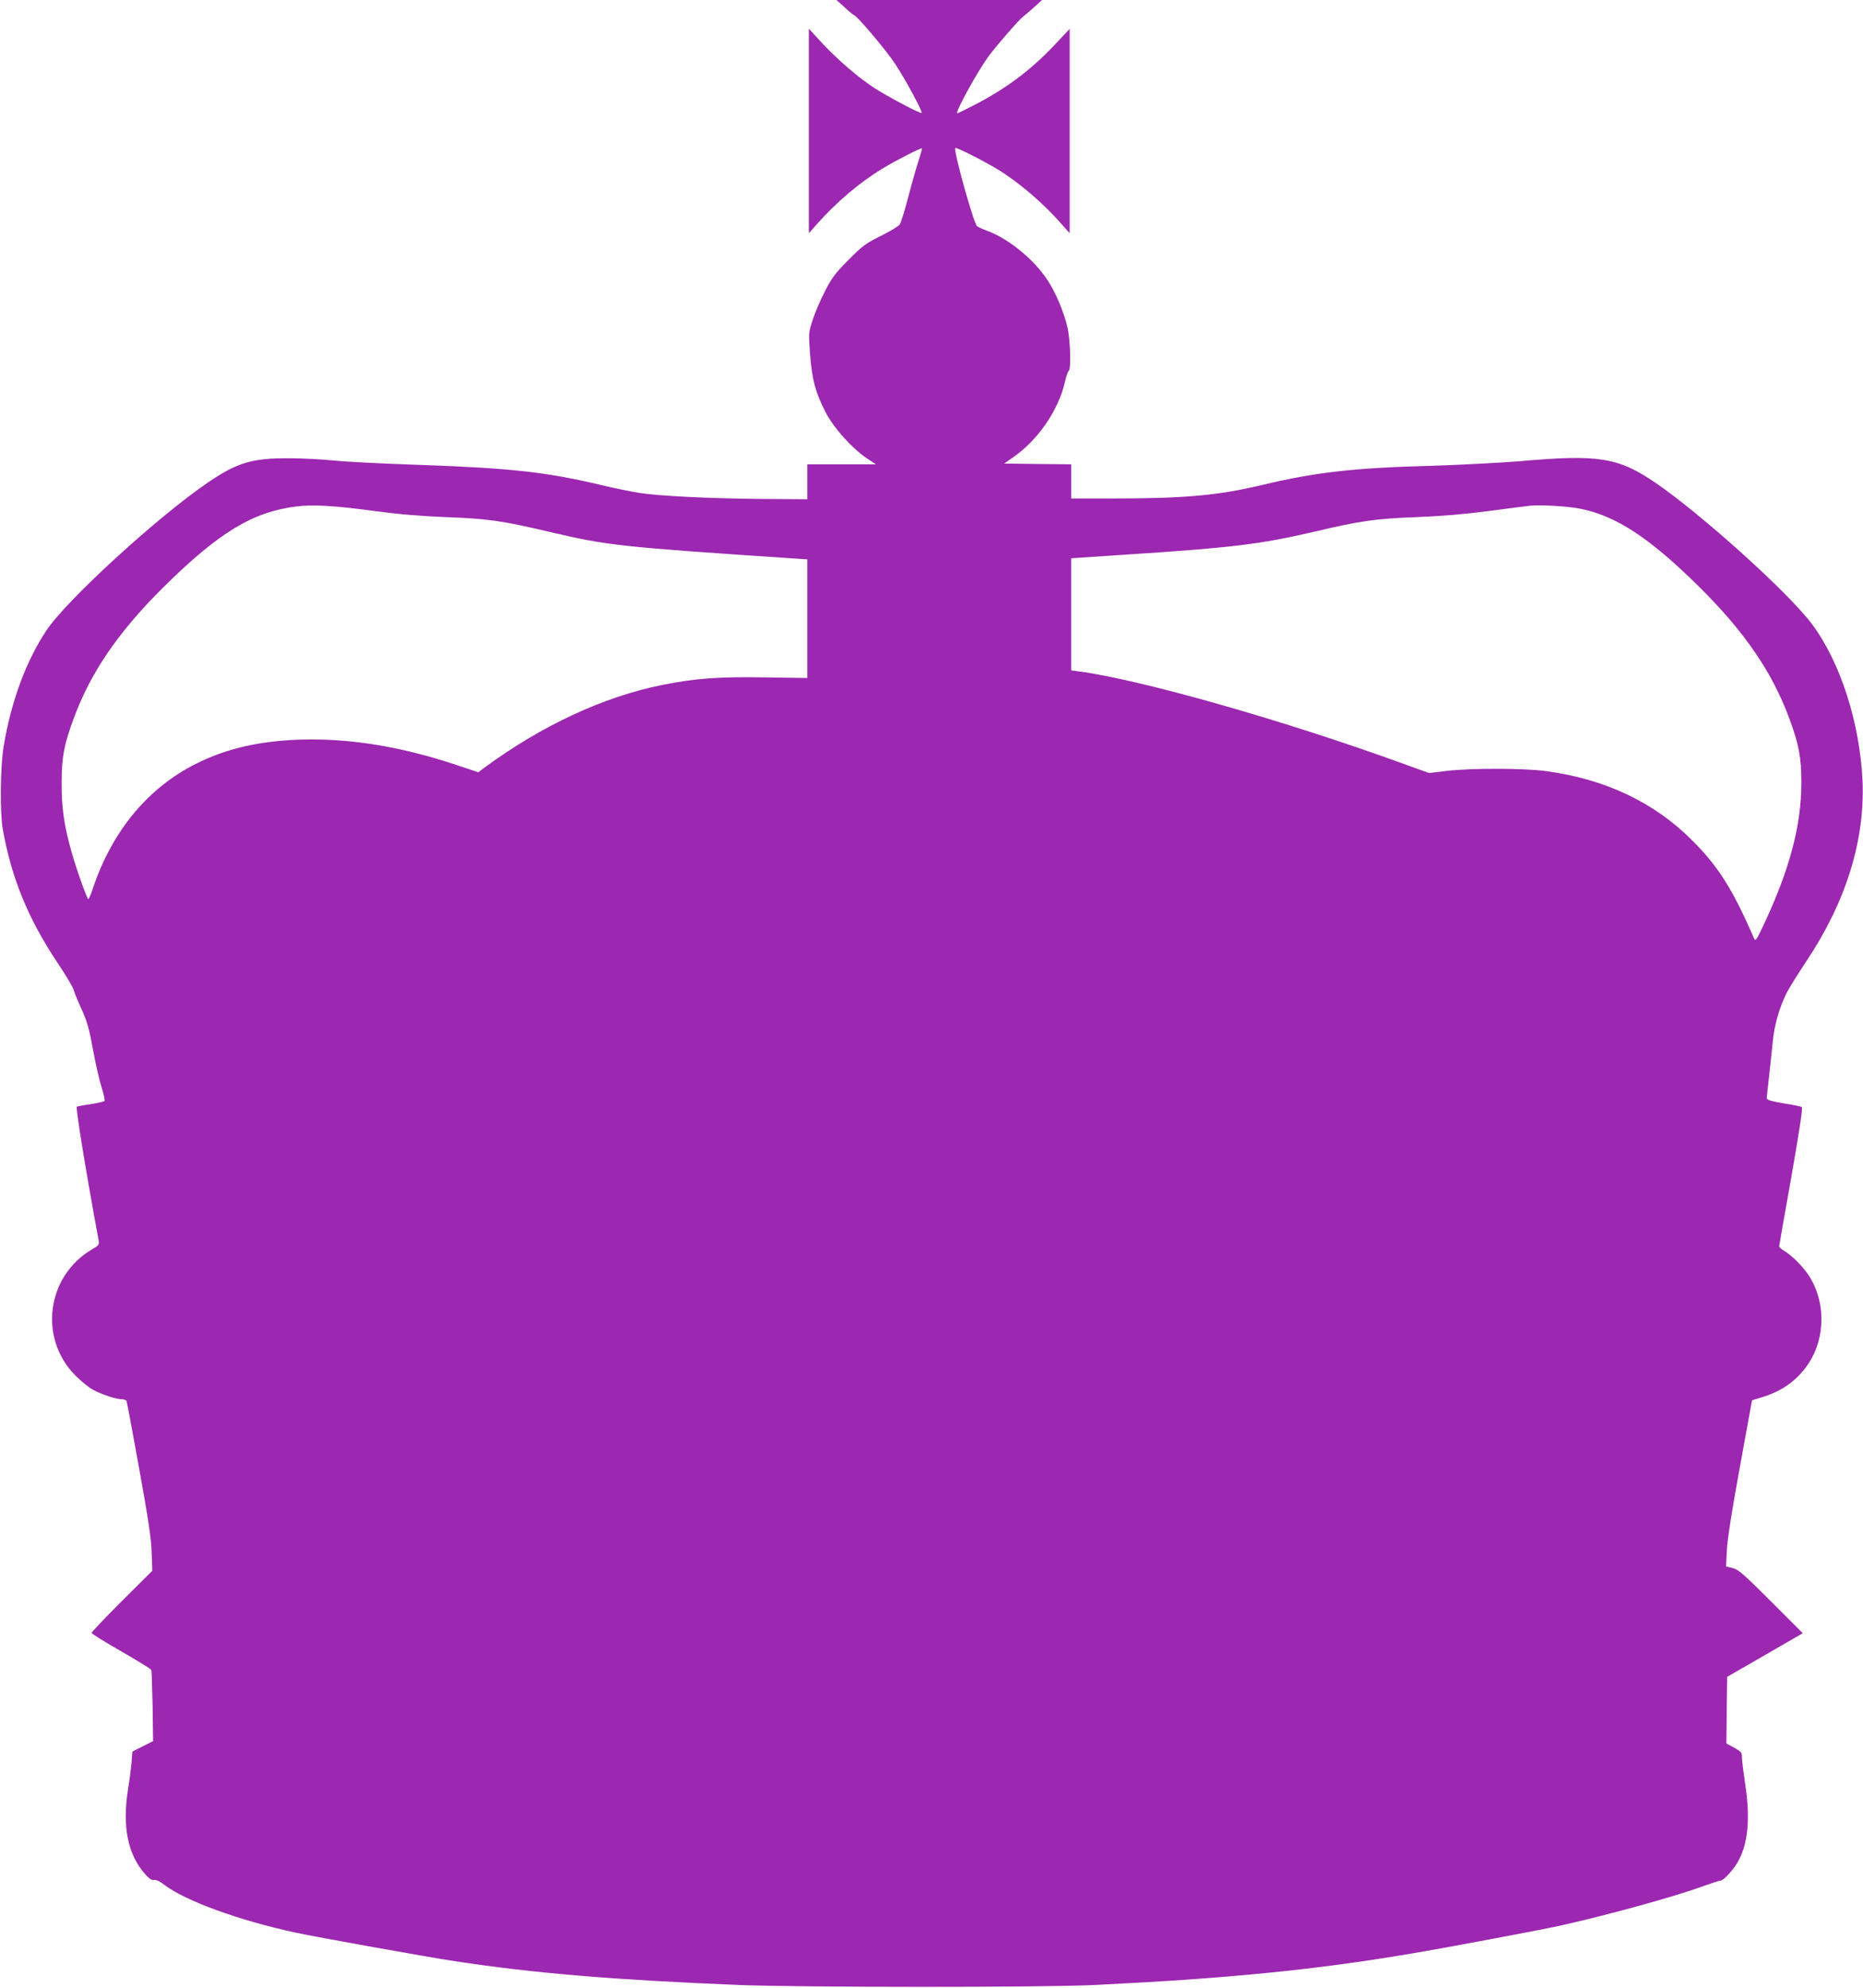 <?xml version="1.0" standalone="no"?>
<!DOCTYPE svg PUBLIC "-//W3C//DTD SVG 20010904//EN"
 "http://www.w3.org/TR/2001/REC-SVG-20010904/DTD/svg10.dtd">
<svg version="1.0" xmlns="http://www.w3.org/2000/svg"
 width="1200pt" height="1280pt" viewBox="0 0 1200 1280"
 preserveAspectRatio="xMidYMid meet">
<g transform="translate(0,1280) scale(0.1,-0.1)"
fill="#9c27b0" stroke="none">
<path d="M5440 12753 c29 -27 57 -50 62 -51 23 -9 207 -227 263 -312 68 -103
179 -309 171 -317 -7 -7 -213 102 -302 159 -101 65 -240 184 -339 291 l-85 92
0 -658 0 -659 52 59 c127 142 271 265 418 355 83 51 253 138 259 133 1 -2 -9
-39 -23 -82 -14 -43 -44 -148 -66 -233 -22 -85 -47 -163 -54 -175 -7 -11 -62
-44 -122 -74 -98 -49 -119 -64 -209 -155 -85 -86 -108 -116 -151 -201 -29 -55
-64 -138 -79 -184 -27 -83 -27 -84 -17 -225 13 -163 34 -241 99 -369 53 -103
169 -232 265 -297 l60 -40 -221 0 -221 0 0 -112 0 -113 -287 2 c-347 3 -670
19 -796 39 -50 8 -158 30 -238 49 -355 85 -592 111 -1169 131 -239 8 -493 21
-565 29 -71 7 -199 14 -283 14 -238 1 -333 -27 -524 -157 -325 -222 -911 -758
-1039 -952 -132 -198 -228 -459 -276 -749 -21 -131 -24 -421 -5 -531 56 -314
162 -573 350 -856 56 -83 104 -164 107 -180 4 -16 27 -72 51 -124 35 -77 49
-126 73 -260 17 -91 42 -201 56 -244 14 -44 22 -82 18 -86 -4 -4 -44 -13 -87
-20 -44 -6 -85 -14 -91 -16 -9 -4 56 -405 140 -860 5 -29 2 -34 -42 -59 -294
-173 -346 -574 -106 -814 38 -38 88 -78 113 -91 62 -32 148 -60 182 -60 16 0
31 -6 33 -12 3 -7 40 -204 82 -438 59 -327 78 -451 80 -540 l4 -115 -196 -195
c-107 -107 -195 -199 -195 -205 0 -5 86 -59 191 -119 105 -60 192 -114 194
-120 2 -6 5 -111 8 -234 l3 -224 -66 -33 -67 -34 -6 -73 c-4 -40 -13 -116 -22
-168 -39 -244 -2 -425 113 -552 25 -27 41 -38 55 -34 12 3 36 -9 65 -31 135
-103 482 -230 846 -308 144 -31 837 -155 1026 -184 513 -78 1021 -120 1825
-153 408 -16 1960 -17 2300 0 844 41 1416 97 2035 202 227 38 838 153 960 180
294 65 741 188 911 251 59 21 113 39 122 39 17 0 72 58 105 111 71 115 88 284
53 511 -11 76 -21 153 -21 172 0 31 -5 37 -50 62 l-50 27 2 214 3 215 243 140
244 141 -204 204 c-176 176 -209 205 -246 215 l-44 11 5 106 c4 70 32 252 84
535 l78 429 72 22 c128 40 224 111 295 219 108 168 107 400 -3 565 -40 60
-109 128 -161 159 -16 9 -28 21 -28 27 0 5 36 208 79 450 52 298 74 442 67
446 -6 4 -59 15 -118 24 -81 14 -108 22 -108 33 0 8 7 72 15 141 8 69 18 171
24 226 10 105 43 220 91 315 16 30 72 120 125 200 255 382 378 778 362 1160
-17 375 -143 766 -325 1010 -150 202 -713 709 -1010 912 -240 163 -366 183
-872 138 -124 -10 -387 -24 -585 -30 -487 -13 -737 -42 -1084 -125 -280 -66
-491 -85 -957 -85 l-264 0 0 110 0 110 -216 2 -216 3 55 38 c164 113 297 308
338 494 7 32 18 61 23 65 16 11 10 204 -9 283 -22 95 -77 226 -129 303 -88
134 -254 268 -391 317 -27 10 -55 23 -62 29 -23 22 -153 489 -140 503 7 6 183
-83 272 -137 141 -86 300 -223 418 -359 l47 -53 0 658 0 658 -96 -102 c-159
-169 -324 -291 -545 -402 -43 -22 -81 -40 -83 -40 -18 0 123 257 196 360 45
63 203 245 228 263 9 7 41 33 70 60 l52 47 -662 0 -662 0 52 -47z m-3025
-3244 c147 -20 299 -33 460 -39 267 -10 363 -24 660 -94 379 -89 442 -96 1573
-172 l92 -6 0 -382 0 -382 -266 4 c-305 5 -454 -6 -665 -48 -380 -76 -779
-261 -1151 -535 l-37 -28 -138 46 c-365 122 -700 175 -1018 164 -262 -10 -472
-59 -666 -157 -305 -154 -532 -427 -656 -787 -15 -46 -30 -83 -34 -83 -8 0
-76 190 -108 303 -48 170 -65 287 -64 447 0 164 16 248 79 417 110 297 289
557 580 845 356 351 572 482 855 517 103 13 247 5 504 -30z m7765 15 c232 -47
446 -188 764 -502 291 -288 470 -548 580 -845 63 -170 79 -253 79 -417 0 -276
-76 -562 -245 -920 -47 -99 -51 -104 -61 -80 -137 315 -230 462 -398 629 -245
246 -564 396 -945 446 -145 19 -478 19 -634 1 l-115 -14 -180 65 c-767 278
-1678 536 -2072 589 l-53 7 0 361 0 361 358 24 c678 44 865 67 1207 147 296
70 393 84 657 94 158 6 313 19 465 39 125 17 248 32 273 35 73 6 239 -4 320
-20z"/>
</g>
</svg>
